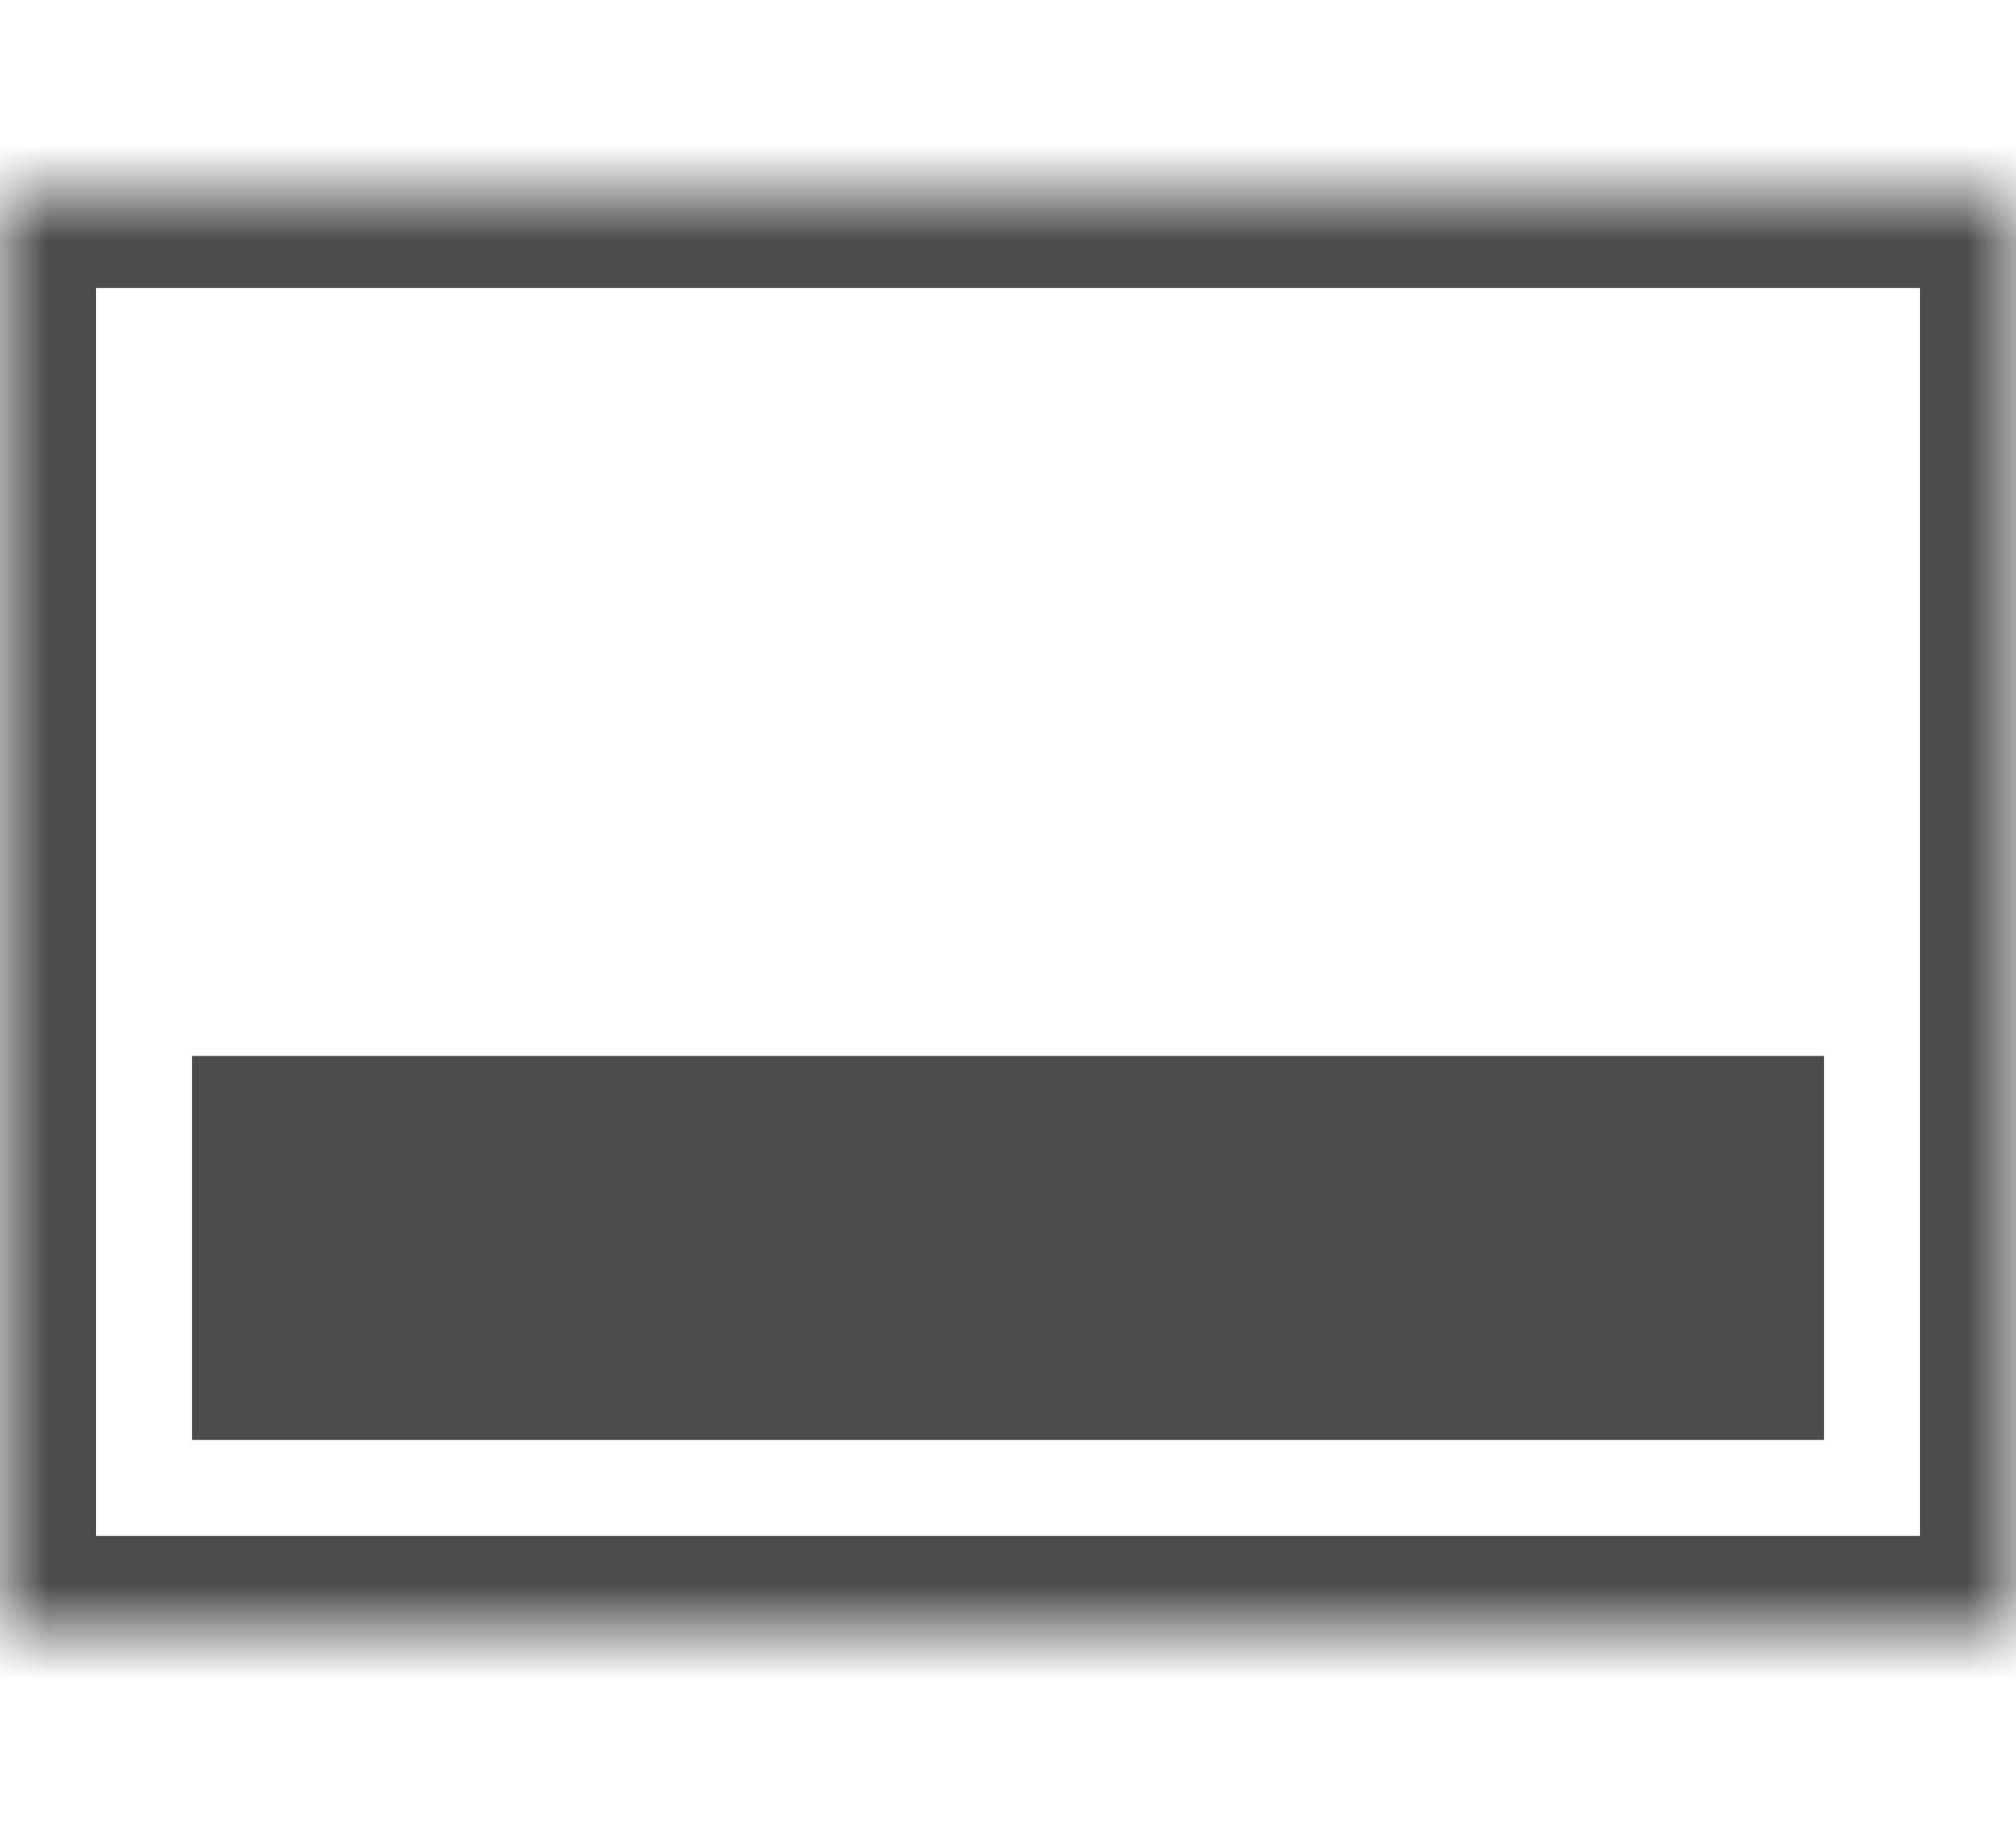 <?xml version="1.0" encoding="UTF-8"?>
<svg width="21px" height="19px" viewBox="0 0 21 19" version="1.1" xmlns="http://www.w3.org/2000/svg" xmlns:xlink="http://www.w3.org/1999/xlink">
    <!-- Generator: Sketch 41.2 (35397) - http://www.bohemiancoding.com/sketch -->
    <title>icons/dark/show-bottom-panel</title>
    <desc>Created with Sketch.</desc>
    <defs>
        <rect id="path-1" x="0" y="0" width="21" height="15"></rect>
        <mask id="mask-2" maskContentUnits="userSpaceOnUse" maskUnits="objectBoundingBox" x="0" y="0" width="21" height="15" fill="white">
            <use xlink:href="#path-1"></use>
        </mask>
    </defs>
    <g id="Icons" stroke="none" stroke-width="1" fill="none" fill-rule="evenodd">
        <g id="icons/dark/show-bottom-panel">
            <g id="Group-2-Copy-2" transform="translate(10.5, 9.5) scale(-1, 1) translate(-10.5, -9.5) translate(0, 2)">
                <use id="Rectangle-359-Copy" stroke="#4C4C4C" mask="url(#mask-2)" stroke-width="2" xlink:href="#path-1"></use>
                <rect id="Rectangle-600-Copy" fill="#4C4C4C" x="2" y="9" width="17" height="4"></rect>
            </g>
        </g>
    </g>
</svg>